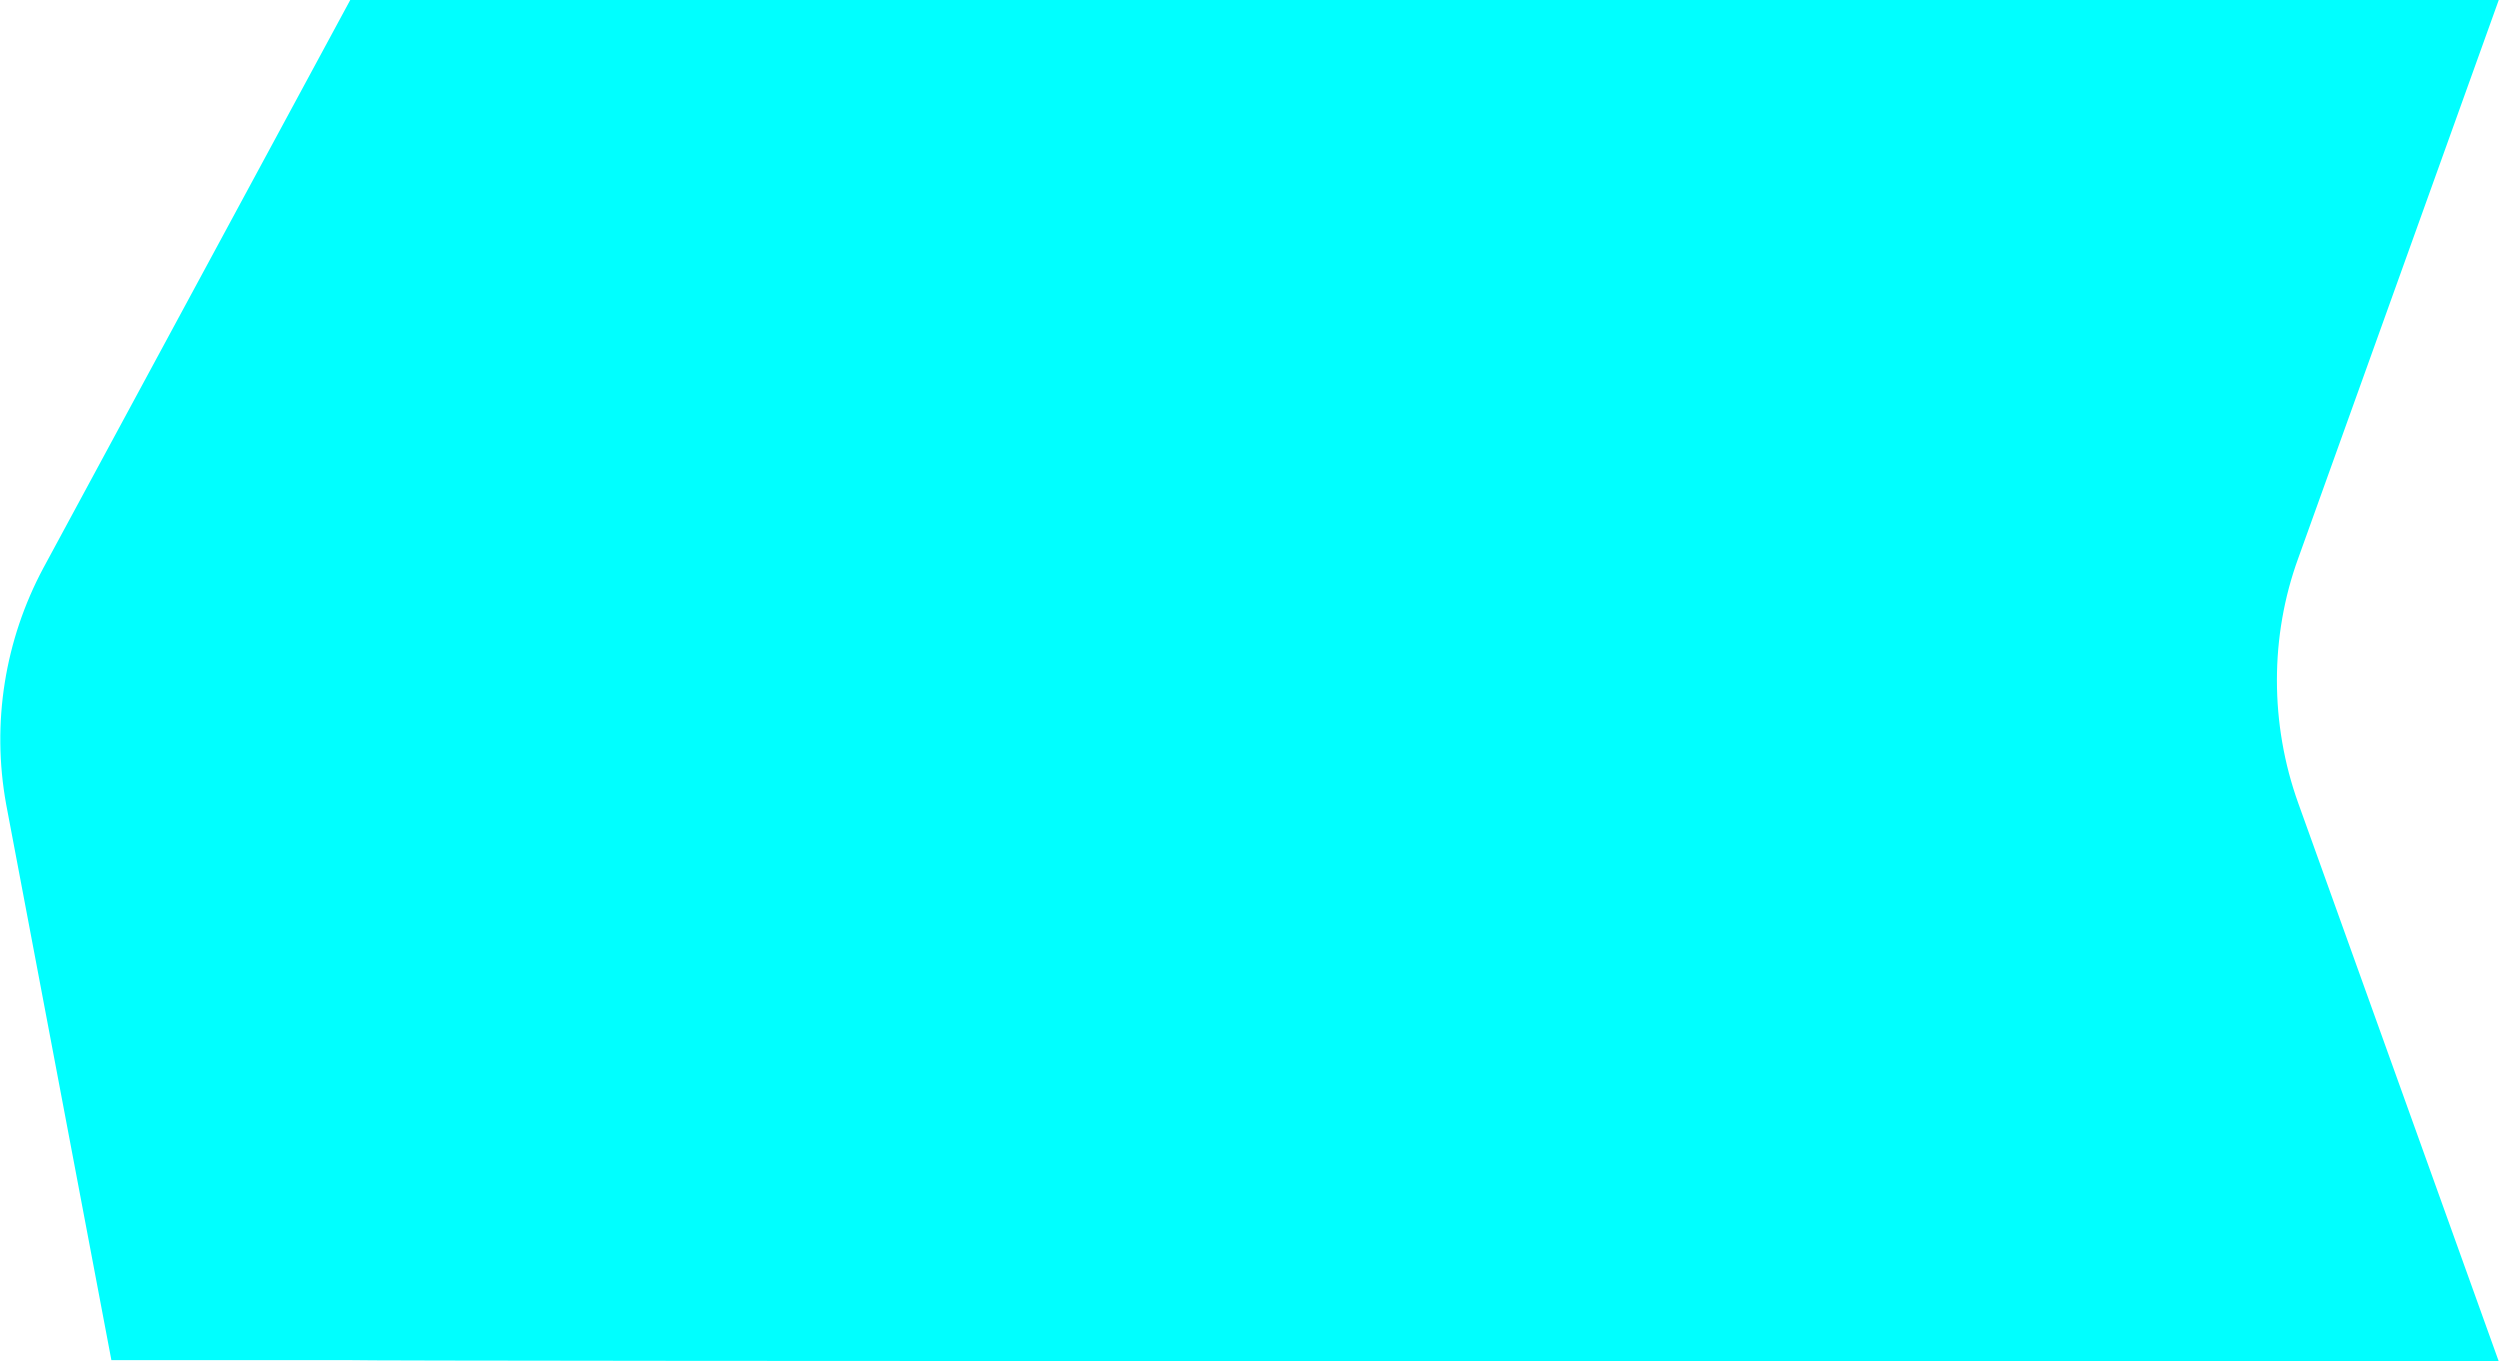 <?xml version="1.0" encoding="UTF-8"?>
<svg id="Layer_1" data-name="Layer 1" xmlns="http://www.w3.org/2000/svg" version="1.1" viewBox="0 0 202 110">
  <defs>
    <style>
      .cls-1 {
        fill: aqua;
        stroke-width: 0px;
      }
    </style>
  </defs>
  <path class="cls-1" d="M201.9,110l-16.2-45.1c-2.3-6.4-2.3-13.5,0-19.8L201.9,0H28.3c0-.1,0,0,0,0h0L3.5,45.9C.4,51.7-.7,58.4.5,65l8.5,44.9h19.3c0,.1,173.7.1,173.7.1h-.1Z"/>
</svg>